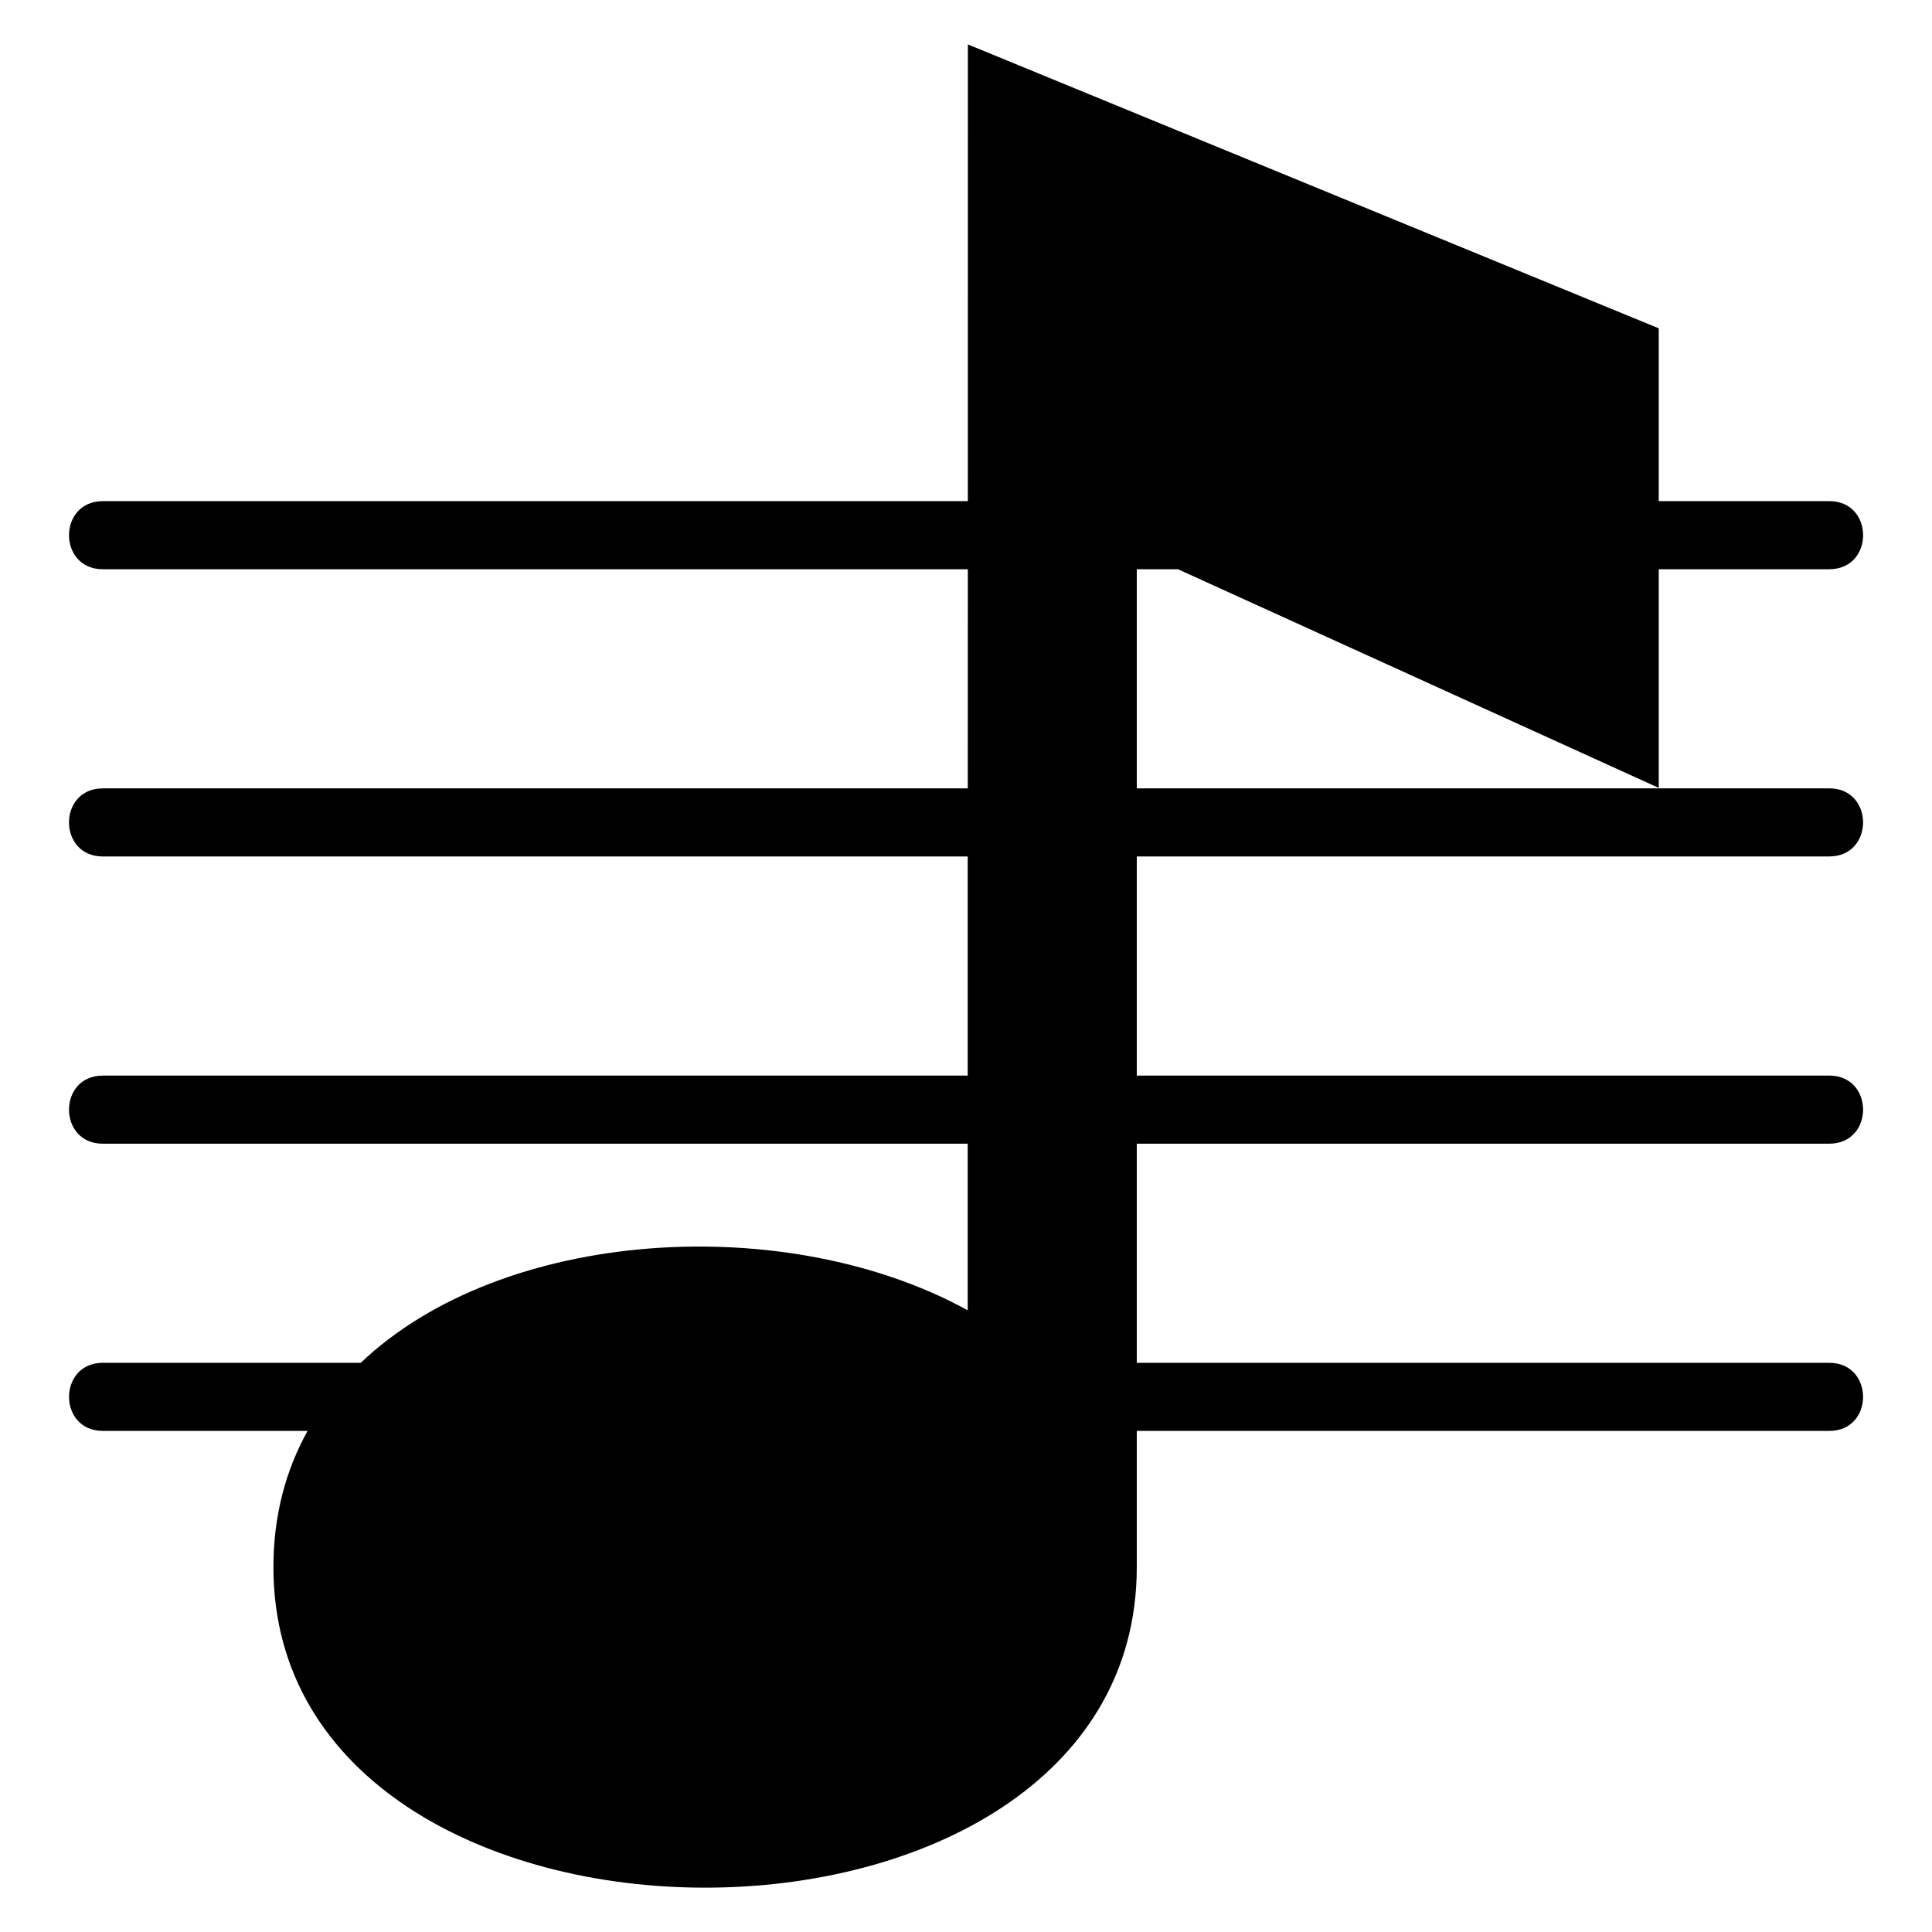 <?xml version="1.0" encoding="UTF-8"?>
<!-- The Best Svg Icon site in the world: iconSvg.co, Visit us! https://iconsvg.co -->
<svg fill="#000000" width="800px" height="800px" version="1.1" viewBox="144 144 512 512" xmlns="http://www.w3.org/2000/svg">
 <path d="m400.45 491.24v-44.148h-229.21c-11.941 0-11.941-18.047 0-18.047h229.21v-58.07h-229.21c-11.941 0-11.941-18.047 0-18.047h229.23l0.016-58.07h-229.24c-11.941 0-11.941-18.047 0-18.047h229.24l0.016-121.04 183.08 75.238v45.797h45.207c11.941 0 11.941 18.047 0 18.047h-45.207v57.949l-127.41-57.949h-10.914v58.07h183.52c11.941 0 11.941 18.047 0 18.047h-183.52v58.07h183.52c11.941 0 11.941 18.047 0 18.047h-183.52v58.07h183.52c11.941 0 11.941 18.047 0 18.047h-183.52v36.109c0 113.25-228.8 113.25-228.8 0 0-13.695 3.281-25.727 9.055-36.109h-54.262c-11.941 0-11.941-18.047 0-18.047h68.348c37.664-35.82 112.81-40.324 160.85-13.922z" fill-rule="evenodd"/>
</svg>